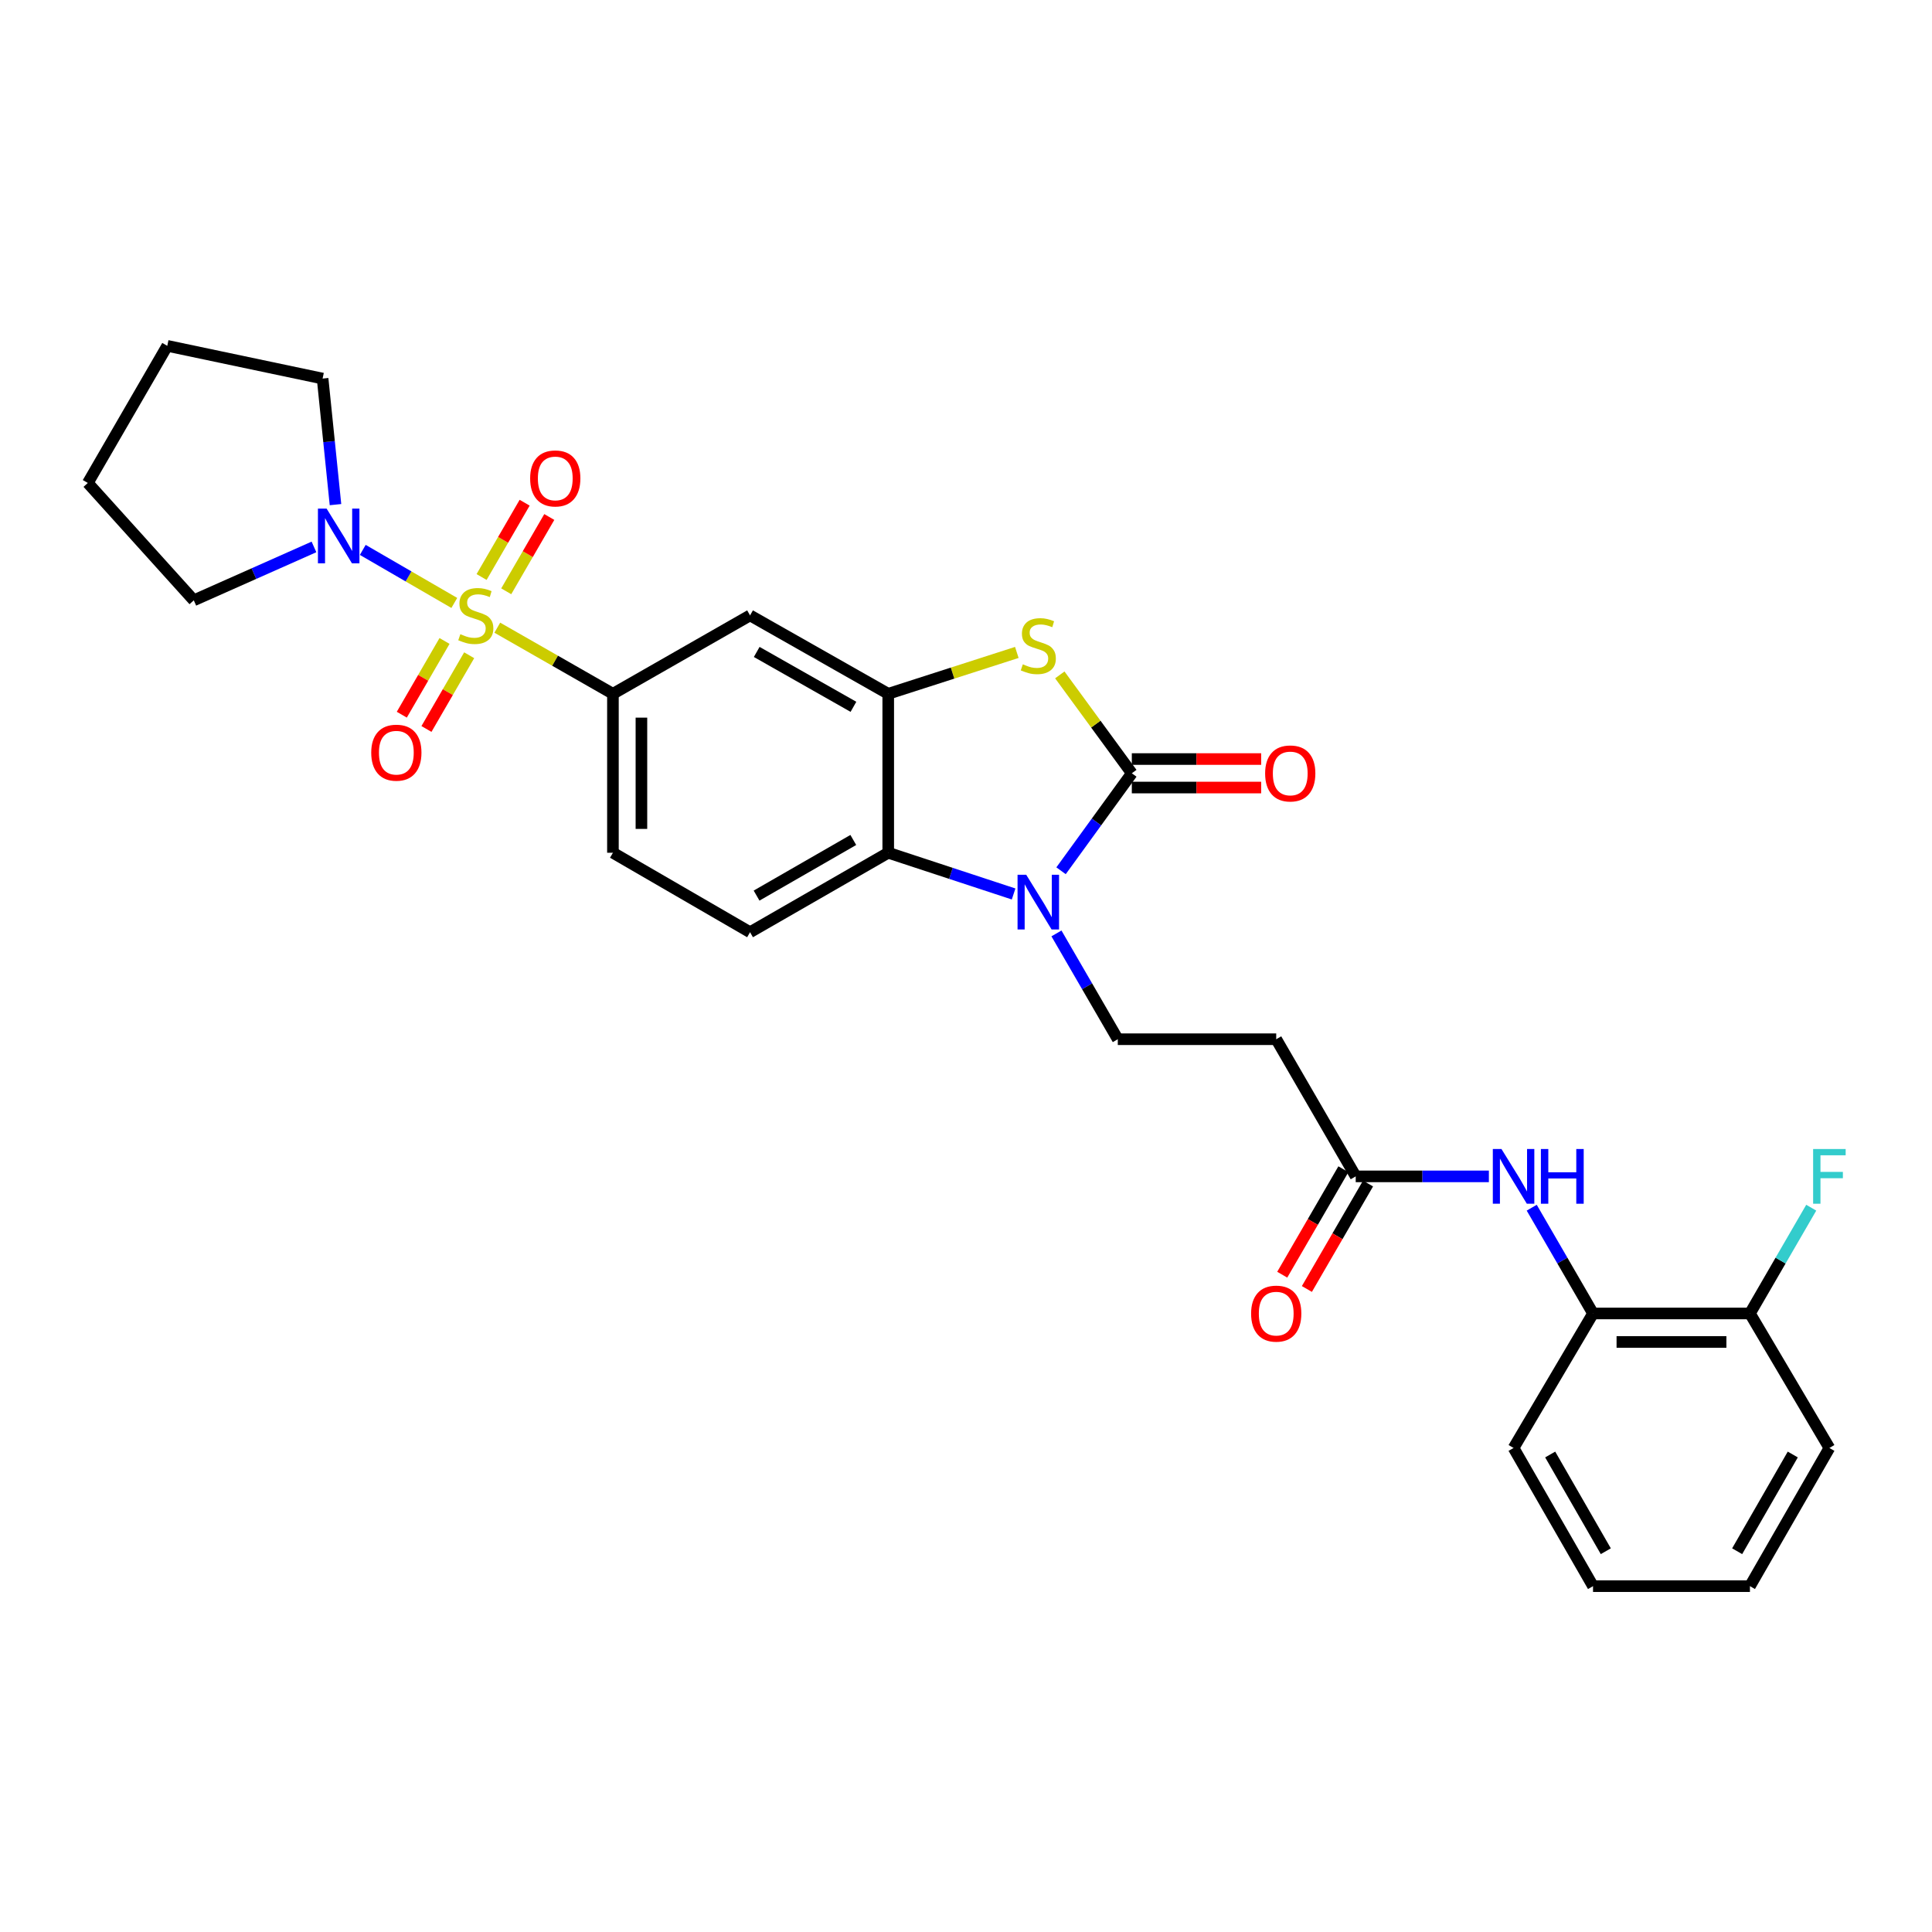 <?xml version='1.0' encoding='iso-8859-1'?>
<svg version='1.1' baseProfile='full'
              xmlns='http://www.w3.org/2000/svg'
                      xmlns:rdkit='http://www.rdkit.org/xml'
                      xmlns:xlink='http://www.w3.org/1999/xlink'
                  xml:space='preserve'
width='1000px' height='1000px' viewBox='0 0 1000 1000'>
<!-- END OF HEADER -->
<rect style='opacity:1.0;fill:#FFFFFF;stroke:none' width='1000' height='1000' x='0' y='0'> </rect>
<path class='bond-5' d='M 257.4,324.89 L 287.325,341.999' style='fill:none;fill-rule:evenodd;stroke:#CCCC00;stroke-width:6px;stroke-linecap:butt;stroke-linejoin:miter;stroke-opacity:1' />
<path class='bond-5' d='M 287.325,341.999 L 317.251,359.108' style='fill:none;fill-rule:evenodd;stroke:#000000;stroke-width:6px;stroke-linecap:butt;stroke-linejoin:miter;stroke-opacity:1' />
<path class='bond-6' d='M 235.146,312.08 L 211.458,298.353' style='fill:none;fill-rule:evenodd;stroke:#CCCC00;stroke-width:6px;stroke-linecap:butt;stroke-linejoin:miter;stroke-opacity:1' />
<path class='bond-6' d='M 211.458,298.353 L 187.771,284.627' style='fill:none;fill-rule:evenodd;stroke:#0000FF;stroke-width:6px;stroke-linecap:butt;stroke-linejoin:miter;stroke-opacity:1' />
<path class='bond-12' d='M 230.086,331.763 L 219.029,350.844' style='fill:none;fill-rule:evenodd;stroke:#CCCC00;stroke-width:6px;stroke-linecap:butt;stroke-linejoin:miter;stroke-opacity:1' />
<path class='bond-12' d='M 219.029,350.844 L 207.972,369.925' style='fill:none;fill-rule:evenodd;stroke:#FF0000;stroke-width:6px;stroke-linecap:butt;stroke-linejoin:miter;stroke-opacity:1' />
<path class='bond-12' d='M 242.845,339.157 L 231.788,358.238' style='fill:none;fill-rule:evenodd;stroke:#CCCC00;stroke-width:6px;stroke-linecap:butt;stroke-linejoin:miter;stroke-opacity:1' />
<path class='bond-12' d='M 231.788,358.238 L 220.731,377.319' style='fill:none;fill-rule:evenodd;stroke:#FF0000;stroke-width:6px;stroke-linecap:butt;stroke-linejoin:miter;stroke-opacity:1' />
<path class='bond-13' d='M 262.027,306.056 L 273.17,286.826' style='fill:none;fill-rule:evenodd;stroke:#CCCC00;stroke-width:6px;stroke-linecap:butt;stroke-linejoin:miter;stroke-opacity:1' />
<path class='bond-13' d='M 273.17,286.826 L 284.313,267.596' style='fill:none;fill-rule:evenodd;stroke:#FF0000;stroke-width:6px;stroke-linecap:butt;stroke-linejoin:miter;stroke-opacity:1' />
<path class='bond-13' d='M 249.267,298.662 L 260.41,279.432' style='fill:none;fill-rule:evenodd;stroke:#CCCC00;stroke-width:6px;stroke-linecap:butt;stroke-linejoin:miter;stroke-opacity:1' />
<path class='bond-13' d='M 260.41,279.432 L 271.554,260.202' style='fill:none;fill-rule:evenodd;stroke:#FF0000;stroke-width:6px;stroke-linecap:butt;stroke-linejoin:miter;stroke-opacity:1' />
<path class='bond-0' d='M 585.827,400.253 L 567.19,374.789' style='fill:none;fill-rule:evenodd;stroke:#000000;stroke-width:6px;stroke-linecap:butt;stroke-linejoin:miter;stroke-opacity:1' />
<path class='bond-0' d='M 567.19,374.789 L 548.553,349.326' style='fill:none;fill-rule:evenodd;stroke:#CCCC00;stroke-width:6px;stroke-linecap:butt;stroke-linejoin:miter;stroke-opacity:1' />
<path class='bond-16' d='M 585.827,407.626 L 619.303,407.626' style='fill:none;fill-rule:evenodd;stroke:#000000;stroke-width:6px;stroke-linecap:butt;stroke-linejoin:miter;stroke-opacity:1' />
<path class='bond-16' d='M 619.303,407.626 L 652.778,407.626' style='fill:none;fill-rule:evenodd;stroke:#FF0000;stroke-width:6px;stroke-linecap:butt;stroke-linejoin:miter;stroke-opacity:1' />
<path class='bond-16' d='M 585.827,392.879 L 619.303,392.879' style='fill:none;fill-rule:evenodd;stroke:#000000;stroke-width:6px;stroke-linecap:butt;stroke-linejoin:miter;stroke-opacity:1' />
<path class='bond-16' d='M 619.303,392.879 L 652.778,392.879' style='fill:none;fill-rule:evenodd;stroke:#FF0000;stroke-width:6px;stroke-linecap:butt;stroke-linejoin:miter;stroke-opacity:1' />
<path class='bond-31' d='M 585.827,400.253 L 567.513,425.479' style='fill:none;fill-rule:evenodd;stroke:#000000;stroke-width:6px;stroke-linecap:butt;stroke-linejoin:miter;stroke-opacity:1' />
<path class='bond-31' d='M 567.513,425.479 L 549.199,450.706' style='fill:none;fill-rule:evenodd;stroke:#0000FF;stroke-width:6px;stroke-linecap:butt;stroke-linejoin:miter;stroke-opacity:1' />
<path class='bond-1' d='M 524.64,462.721 L 492.194,452.051' style='fill:none;fill-rule:evenodd;stroke:#0000FF;stroke-width:6px;stroke-linecap:butt;stroke-linejoin:miter;stroke-opacity:1' />
<path class='bond-1' d='M 492.194,452.051 L 459.748,441.381' style='fill:none;fill-rule:evenodd;stroke:#000000;stroke-width:6px;stroke-linecap:butt;stroke-linejoin:miter;stroke-opacity:1' />
<path class='bond-8' d='M 546.821,483.137 L 562.695,510.518' style='fill:none;fill-rule:evenodd;stroke:#0000FF;stroke-width:6px;stroke-linecap:butt;stroke-linejoin:miter;stroke-opacity:1' />
<path class='bond-8' d='M 562.695,510.518 L 578.568,537.9' style='fill:none;fill-rule:evenodd;stroke:#000000;stroke-width:6px;stroke-linecap:butt;stroke-linejoin:miter;stroke-opacity:1' />
<path class='bond-2' d='M 526.304,337.698 L 493.026,348.403' style='fill:none;fill-rule:evenodd;stroke:#CCCC00;stroke-width:6px;stroke-linecap:butt;stroke-linejoin:miter;stroke-opacity:1' />
<path class='bond-2' d='M 493.026,348.403 L 459.748,359.108' style='fill:none;fill-rule:evenodd;stroke:#000000;stroke-width:6px;stroke-linecap:butt;stroke-linejoin:miter;stroke-opacity:1' />
<path class='bond-3' d='M 459.748,359.108 L 388.225,318.53' style='fill:none;fill-rule:evenodd;stroke:#000000;stroke-width:6px;stroke-linecap:butt;stroke-linejoin:miter;stroke-opacity:1' />
<path class='bond-3' d='M 441.742,365.848 L 391.676,337.443' style='fill:none;fill-rule:evenodd;stroke:#000000;stroke-width:6px;stroke-linecap:butt;stroke-linejoin:miter;stroke-opacity:1' />
<path class='bond-30' d='M 459.748,359.108 L 459.748,441.381' style='fill:none;fill-rule:evenodd;stroke:#000000;stroke-width:6px;stroke-linecap:butt;stroke-linejoin:miter;stroke-opacity:1' />
<path class='bond-4' d='M 459.748,441.381 L 388.225,482.517' style='fill:none;fill-rule:evenodd;stroke:#000000;stroke-width:6px;stroke-linecap:butt;stroke-linejoin:miter;stroke-opacity:1' />
<path class='bond-4' d='M 441.667,434.767 L 391.601,463.563' style='fill:none;fill-rule:evenodd;stroke:#000000;stroke-width:6px;stroke-linecap:butt;stroke-linejoin:miter;stroke-opacity:1' />
<path class='bond-7' d='M 317.251,359.108 L 388.225,318.53' style='fill:none;fill-rule:evenodd;stroke:#000000;stroke-width:6px;stroke-linecap:butt;stroke-linejoin:miter;stroke-opacity:1' />
<path class='bond-17' d='M 317.251,359.108 L 317.251,441.381' style='fill:none;fill-rule:evenodd;stroke:#000000;stroke-width:6px;stroke-linecap:butt;stroke-linejoin:miter;stroke-opacity:1' />
<path class='bond-17' d='M 331.998,371.449 L 331.998,429.04' style='fill:none;fill-rule:evenodd;stroke:#000000;stroke-width:6px;stroke-linecap:butt;stroke-linejoin:miter;stroke-opacity:1' />
<path class='bond-21' d='M 162.51,283.086 L 131.408,296.908' style='fill:none;fill-rule:evenodd;stroke:#0000FF;stroke-width:6px;stroke-linecap:butt;stroke-linejoin:miter;stroke-opacity:1' />
<path class='bond-21' d='M 131.408,296.908 L 100.305,310.73' style='fill:none;fill-rule:evenodd;stroke:#000000;stroke-width:6px;stroke-linecap:butt;stroke-linejoin:miter;stroke-opacity:1' />
<path class='bond-22' d='M 173.646,261.195 L 170.312,228.572' style='fill:none;fill-rule:evenodd;stroke:#0000FF;stroke-width:6px;stroke-linecap:butt;stroke-linejoin:miter;stroke-opacity:1' />
<path class='bond-22' d='M 170.312,228.572 L 166.978,195.949' style='fill:none;fill-rule:evenodd;stroke:#000000;stroke-width:6px;stroke-linecap:butt;stroke-linejoin:miter;stroke-opacity:1' />
<path class='bond-11' d='M 578.568,537.9 L 660.57,537.9' style='fill:none;fill-rule:evenodd;stroke:#000000;stroke-width:6px;stroke-linecap:butt;stroke-linejoin:miter;stroke-opacity:1' />
<path class='bond-9' d='M 770.638,608.89 L 736.176,608.89' style='fill:none;fill-rule:evenodd;stroke:#0000FF;stroke-width:6px;stroke-linecap:butt;stroke-linejoin:miter;stroke-opacity:1' />
<path class='bond-9' d='M 736.176,608.89 L 701.714,608.89' style='fill:none;fill-rule:evenodd;stroke:#000000;stroke-width:6px;stroke-linecap:butt;stroke-linejoin:miter;stroke-opacity:1' />
<path class='bond-15' d='M 792.816,625.101 L 808.682,652.475' style='fill:none;fill-rule:evenodd;stroke:#0000FF;stroke-width:6px;stroke-linecap:butt;stroke-linejoin:miter;stroke-opacity:1' />
<path class='bond-15' d='M 808.682,652.475 L 824.548,679.848' style='fill:none;fill-rule:evenodd;stroke:#000000;stroke-width:6px;stroke-linecap:butt;stroke-linejoin:miter;stroke-opacity:1' />
<path class='bond-10' d='M 701.714,608.89 L 660.57,537.9' style='fill:none;fill-rule:evenodd;stroke:#000000;stroke-width:6px;stroke-linecap:butt;stroke-linejoin:miter;stroke-opacity:1' />
<path class='bond-19' d='M 695.335,605.192 L 679.509,632.485' style='fill:none;fill-rule:evenodd;stroke:#000000;stroke-width:6px;stroke-linecap:butt;stroke-linejoin:miter;stroke-opacity:1' />
<path class='bond-19' d='M 679.509,632.485 L 663.683,659.779' style='fill:none;fill-rule:evenodd;stroke:#FF0000;stroke-width:6px;stroke-linecap:butt;stroke-linejoin:miter;stroke-opacity:1' />
<path class='bond-19' d='M 708.093,612.589 L 692.267,639.883' style='fill:none;fill-rule:evenodd;stroke:#000000;stroke-width:6px;stroke-linecap:butt;stroke-linejoin:miter;stroke-opacity:1' />
<path class='bond-19' d='M 692.267,639.883 L 676.441,667.176' style='fill:none;fill-rule:evenodd;stroke:#FF0000;stroke-width:6px;stroke-linecap:butt;stroke-linejoin:miter;stroke-opacity:1' />
<path class='bond-14' d='M 388.225,482.517 L 317.251,441.381' style='fill:none;fill-rule:evenodd;stroke:#000000;stroke-width:6px;stroke-linecap:butt;stroke-linejoin:miter;stroke-opacity:1' />
<path class='bond-18' d='M 824.548,679.848 L 905.764,679.848' style='fill:none;fill-rule:evenodd;stroke:#000000;stroke-width:6px;stroke-linecap:butt;stroke-linejoin:miter;stroke-opacity:1' />
<path class='bond-18' d='M 836.731,694.595 L 893.581,694.595' style='fill:none;fill-rule:evenodd;stroke:#000000;stroke-width:6px;stroke-linecap:butt;stroke-linejoin:miter;stroke-opacity:1' />
<path class='bond-23' d='M 824.548,679.848 L 783.421,749.471' style='fill:none;fill-rule:evenodd;stroke:#000000;stroke-width:6px;stroke-linecap:butt;stroke-linejoin:miter;stroke-opacity:1' />
<path class='bond-20' d='M 905.764,679.848 L 921.63,652.475' style='fill:none;fill-rule:evenodd;stroke:#000000;stroke-width:6px;stroke-linecap:butt;stroke-linejoin:miter;stroke-opacity:1' />
<path class='bond-20' d='M 921.63,652.475 L 937.496,625.101' style='fill:none;fill-rule:evenodd;stroke:#33CCCC;stroke-width:6px;stroke-linecap:butt;stroke-linejoin:miter;stroke-opacity:1' />
<path class='bond-24' d='M 905.764,679.848 L 946.891,749.471' style='fill:none;fill-rule:evenodd;stroke:#000000;stroke-width:6px;stroke-linecap:butt;stroke-linejoin:miter;stroke-opacity:1' />
<path class='bond-26' d='M 100.305,310.73 L 45.455,249.98' style='fill:none;fill-rule:evenodd;stroke:#000000;stroke-width:6px;stroke-linecap:butt;stroke-linejoin:miter;stroke-opacity:1' />
<path class='bond-25' d='M 166.978,195.949 L 86.582,179.006' style='fill:none;fill-rule:evenodd;stroke:#000000;stroke-width:6px;stroke-linecap:butt;stroke-linejoin:miter;stroke-opacity:1' />
<path class='bond-27' d='M 783.421,749.471 L 824.548,820.994' style='fill:none;fill-rule:evenodd;stroke:#000000;stroke-width:6px;stroke-linecap:butt;stroke-linejoin:miter;stroke-opacity:1' />
<path class='bond-27' d='M 802.374,752.848 L 831.163,802.914' style='fill:none;fill-rule:evenodd;stroke:#000000;stroke-width:6px;stroke-linecap:butt;stroke-linejoin:miter;stroke-opacity:1' />
<path class='bond-32' d='M 946.891,749.471 L 905.764,820.994' style='fill:none;fill-rule:evenodd;stroke:#000000;stroke-width:6px;stroke-linecap:butt;stroke-linejoin:miter;stroke-opacity:1' />
<path class='bond-32' d='M 927.938,752.848 L 899.149,802.914' style='fill:none;fill-rule:evenodd;stroke:#000000;stroke-width:6px;stroke-linecap:butt;stroke-linejoin:miter;stroke-opacity:1' />
<path class='bond-29' d='M 86.582,179.006 L 45.455,249.98' style='fill:none;fill-rule:evenodd;stroke:#000000;stroke-width:6px;stroke-linecap:butt;stroke-linejoin:miter;stroke-opacity:1' />
<path class='bond-28' d='M 824.548,820.994 L 905.764,820.994' style='fill:none;fill-rule:evenodd;stroke:#000000;stroke-width:6px;stroke-linecap:butt;stroke-linejoin:miter;stroke-opacity:1' />
<path  class='atom-0' d='M 238.276 328.25
Q 238.596 328.37, 239.916 328.93
Q 241.236 329.49, 242.676 329.85
Q 244.156 330.17, 245.596 330.17
Q 248.276 330.17, 249.836 328.89
Q 251.396 327.57, 251.396 325.29
Q 251.396 323.73, 250.596 322.77
Q 249.836 321.81, 248.636 321.29
Q 247.436 320.77, 245.436 320.17
Q 242.916 319.41, 241.396 318.69
Q 239.916 317.97, 238.836 316.45
Q 237.796 314.93, 237.796 312.37
Q 237.796 308.81, 240.196 306.61
Q 242.636 304.41, 247.436 304.41
Q 250.716 304.41, 254.436 305.97
L 253.516 309.05
Q 250.116 307.65, 247.556 307.65
Q 244.796 307.65, 243.276 308.81
Q 241.756 309.93, 241.796 311.89
Q 241.796 313.41, 242.556 314.33
Q 243.356 315.25, 244.476 315.77
Q 245.636 316.29, 247.556 316.89
Q 250.116 317.69, 251.636 318.49
Q 253.156 319.29, 254.236 320.93
Q 255.356 322.53, 255.356 325.29
Q 255.356 329.21, 252.716 331.33
Q 250.116 333.41, 245.756 333.41
Q 243.236 333.41, 241.316 332.85
Q 239.436 332.33, 237.196 331.41
L 238.276 328.25
' fill='#CCCC00'/>
<path  class='atom-2' d='M 531.164 452.766
L 540.444 467.766
Q 541.364 469.246, 542.844 471.926
Q 544.324 474.606, 544.404 474.766
L 544.404 452.766
L 548.164 452.766
L 548.164 481.086
L 544.284 481.086
L 534.324 464.686
Q 533.164 462.766, 531.924 460.566
Q 530.724 458.366, 530.364 457.686
L 530.364 481.086
L 526.684 481.086
L 526.684 452.766
L 531.164 452.766
' fill='#0000FF'/>
<path  class='atom-3' d='M 529.424 343.84
Q 529.744 343.96, 531.064 344.52
Q 532.384 345.08, 533.824 345.44
Q 535.304 345.76, 536.744 345.76
Q 539.424 345.76, 540.984 344.48
Q 542.544 343.16, 542.544 340.88
Q 542.544 339.32, 541.744 338.36
Q 540.984 337.4, 539.784 336.88
Q 538.584 336.36, 536.584 335.76
Q 534.064 335, 532.544 334.28
Q 531.064 333.56, 529.984 332.04
Q 528.944 330.52, 528.944 327.96
Q 528.944 324.4, 531.344 322.2
Q 533.784 320, 538.584 320
Q 541.864 320, 545.584 321.56
L 544.664 324.64
Q 541.264 323.24, 538.704 323.24
Q 535.944 323.24, 534.424 324.4
Q 532.904 325.52, 532.944 327.48
Q 532.944 329, 533.704 329.92
Q 534.504 330.84, 535.624 331.36
Q 536.784 331.88, 538.704 332.48
Q 541.264 333.28, 542.784 334.08
Q 544.304 334.88, 545.384 336.52
Q 546.504 338.12, 546.504 340.88
Q 546.504 344.8, 543.864 346.92
Q 541.264 349, 536.904 349
Q 534.384 349, 532.464 348.44
Q 530.584 347.92, 528.344 347
L 529.424 343.84
' fill='#CCCC00'/>
<path  class='atom-7' d='M 169.042 263.242
L 178.322 278.242
Q 179.242 279.722, 180.722 282.402
Q 182.202 285.082, 182.282 285.242
L 182.282 263.242
L 186.042 263.242
L 186.042 291.562
L 182.162 291.562
L 172.202 275.162
Q 171.042 273.242, 169.802 271.042
Q 168.602 268.842, 168.242 268.162
L 168.242 291.562
L 164.562 291.562
L 164.562 263.242
L 169.042 263.242
' fill='#0000FF'/>
<path  class='atom-10' d='M 777.161 594.73
L 786.441 609.73
Q 787.361 611.21, 788.841 613.89
Q 790.321 616.57, 790.401 616.73
L 790.401 594.73
L 794.161 594.73
L 794.161 623.05
L 790.281 623.05
L 780.321 606.65
Q 779.161 604.73, 777.921 602.53
Q 776.721 600.33, 776.361 599.65
L 776.361 623.05
L 772.681 623.05
L 772.681 594.73
L 777.161 594.73
' fill='#0000FF'/>
<path  class='atom-10' d='M 797.561 594.73
L 801.401 594.73
L 801.401 606.77
L 815.881 606.77
L 815.881 594.73
L 819.721 594.73
L 819.721 623.05
L 815.881 623.05
L 815.881 609.97
L 801.401 609.97
L 801.401 623.05
L 797.561 623.05
L 797.561 594.73
' fill='#0000FF'/>
<path  class='atom-13' d='M 192.149 389.584
Q 192.149 382.784, 195.509 378.984
Q 198.869 375.184, 205.149 375.184
Q 211.429 375.184, 214.789 378.984
Q 218.149 382.784, 218.149 389.584
Q 218.149 396.464, 214.749 400.384
Q 211.349 404.264, 205.149 404.264
Q 198.909 404.264, 195.509 400.384
Q 192.149 396.504, 192.149 389.584
M 205.149 401.064
Q 209.469 401.064, 211.789 398.184
Q 214.149 395.264, 214.149 389.584
Q 214.149 384.024, 211.789 381.224
Q 209.469 378.384, 205.149 378.384
Q 200.829 378.384, 198.469 381.184
Q 196.149 383.984, 196.149 389.584
Q 196.149 395.304, 198.469 398.184
Q 200.829 401.064, 205.149 401.064
' fill='#FF0000'/>
<path  class='atom-14' d='M 274.404 247.635
Q 274.404 240.835, 277.764 237.035
Q 281.124 233.235, 287.404 233.235
Q 293.684 233.235, 297.044 237.035
Q 300.404 240.835, 300.404 247.635
Q 300.404 254.515, 297.004 258.435
Q 293.604 262.315, 287.404 262.315
Q 281.164 262.315, 277.764 258.435
Q 274.404 254.555, 274.404 247.635
M 287.404 259.115
Q 291.724 259.115, 294.044 256.235
Q 296.404 253.315, 296.404 247.635
Q 296.404 242.075, 294.044 239.275
Q 291.724 236.435, 287.404 236.435
Q 283.084 236.435, 280.724 239.235
Q 278.404 242.035, 278.404 247.635
Q 278.404 253.355, 280.724 256.235
Q 283.084 259.115, 287.404 259.115
' fill='#FF0000'/>
<path  class='atom-17' d='M 654.828 400.333
Q 654.828 393.533, 658.188 389.733
Q 661.548 385.933, 667.828 385.933
Q 674.108 385.933, 677.468 389.733
Q 680.828 393.533, 680.828 400.333
Q 680.828 407.213, 677.428 411.133
Q 674.028 415.013, 667.828 415.013
Q 661.588 415.013, 658.188 411.133
Q 654.828 407.253, 654.828 400.333
M 667.828 411.813
Q 672.148 411.813, 674.468 408.933
Q 676.828 406.013, 676.828 400.333
Q 676.828 394.773, 674.468 391.973
Q 672.148 389.133, 667.828 389.133
Q 663.508 389.133, 661.148 391.933
Q 658.828 394.733, 658.828 400.333
Q 658.828 406.053, 661.148 408.933
Q 663.508 411.813, 667.828 411.813
' fill='#FF0000'/>
<path  class='atom-20' d='M 647.57 679.928
Q 647.57 673.128, 650.93 669.328
Q 654.29 665.528, 660.57 665.528
Q 666.85 665.528, 670.21 669.328
Q 673.57 673.128, 673.57 679.928
Q 673.57 686.808, 670.17 690.728
Q 666.77 694.608, 660.57 694.608
Q 654.33 694.608, 650.93 690.728
Q 647.57 686.848, 647.57 679.928
M 660.57 691.408
Q 664.89 691.408, 667.21 688.528
Q 669.57 685.608, 669.57 679.928
Q 669.57 674.368, 667.21 671.568
Q 664.89 668.728, 660.57 668.728
Q 656.25 668.728, 653.89 671.528
Q 651.57 674.328, 651.57 679.928
Q 651.57 685.648, 653.89 688.528
Q 656.25 691.408, 660.57 691.408
' fill='#FF0000'/>
<path  class='atom-21' d='M 938.471 594.73
L 955.311 594.73
L 955.311 597.97
L 942.271 597.97
L 942.271 606.57
L 953.871 606.57
L 953.871 609.85
L 942.271 609.85
L 942.271 623.05
L 938.471 623.05
L 938.471 594.73
' fill='#33CCCC'/>
</svg>
